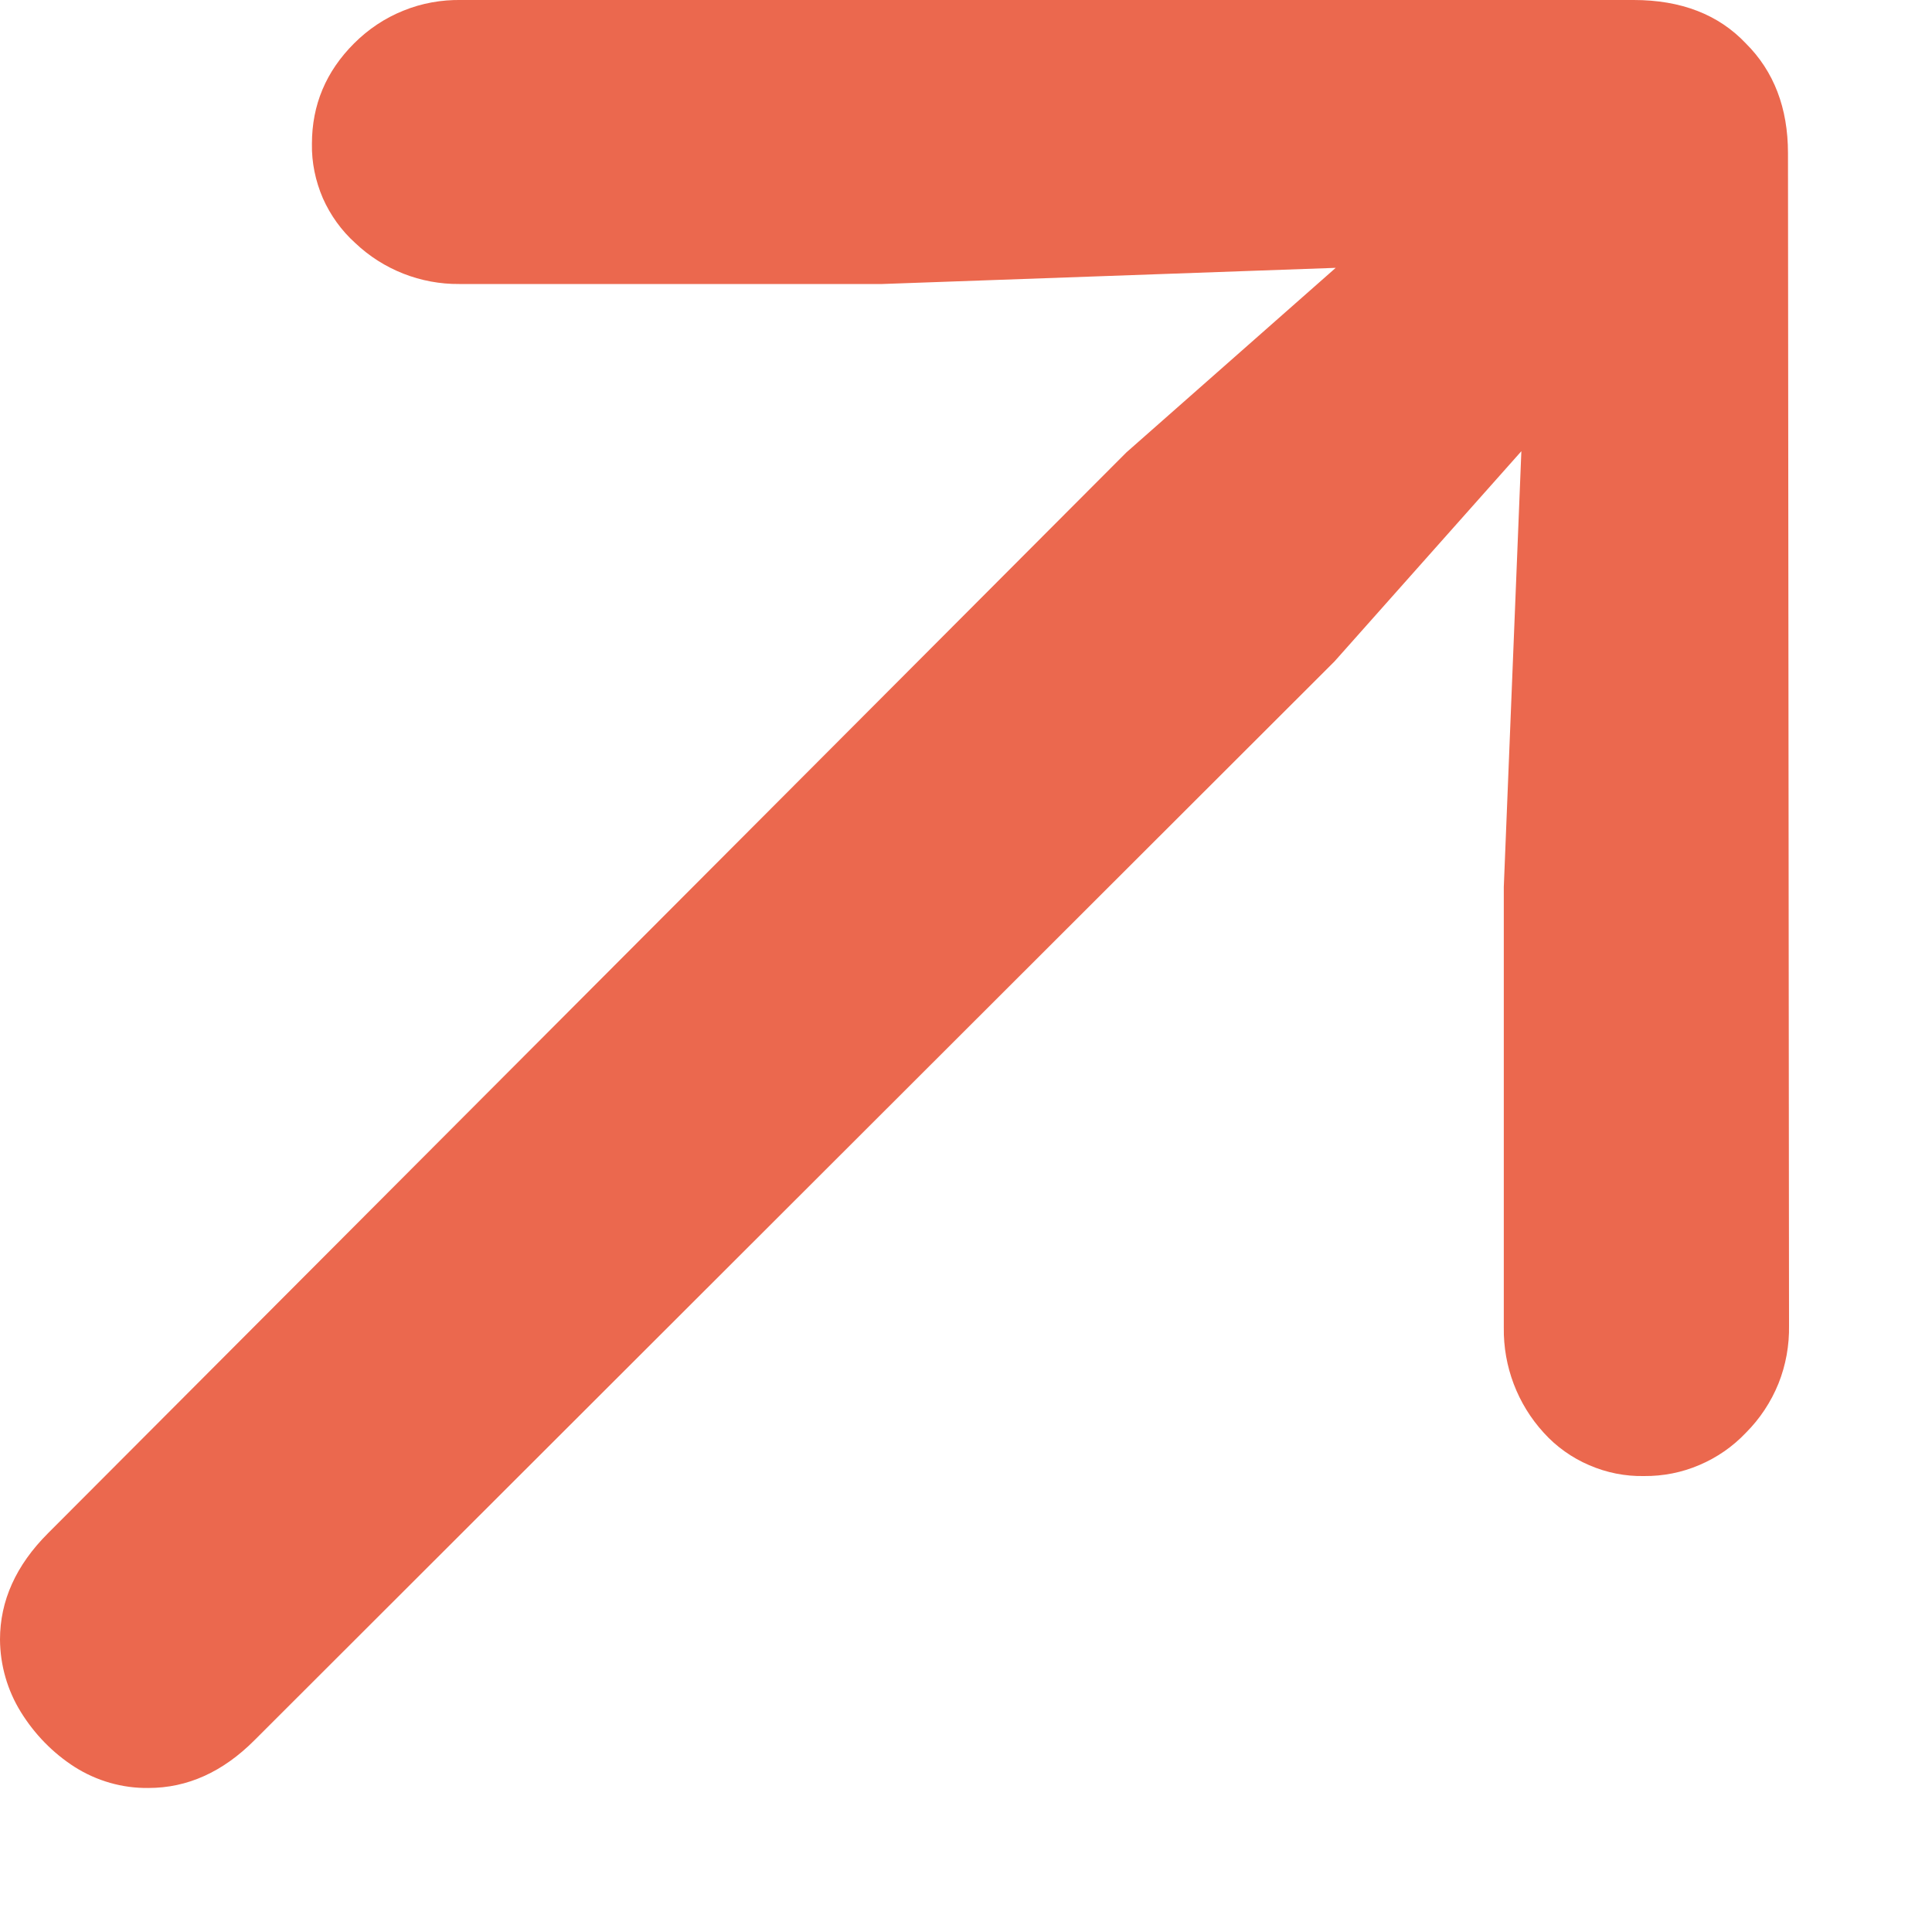 <svg width="11" height="11" viewBox="0 0 11 11" fill="none" xmlns="http://www.w3.org/2000/svg">
<path d="M10.186 7.546C10.188 7.659 10.168 7.772 10.126 7.877C10.083 7.983 10.02 8.078 9.94 8.158C9.865 8.237 9.775 8.299 9.676 8.341C9.576 8.384 9.469 8.405 9.36 8.404C9.253 8.406 9.147 8.385 9.048 8.342C8.95 8.3 8.861 8.237 8.789 8.157C8.64 7.994 8.559 7.78 8.562 7.559V5.05L8.662 2.569L7.598 3.766L1.45 9.907C1.269 10.089 1.067 10.18 0.845 10.18C0.697 10.182 0.551 10.14 0.426 10.061C0.301 9.981 0.197 9.874 0.119 9.748C0.042 9.624 0.001 9.481 0 9.335C0 9.114 0.091 8.912 0.273 8.73L6.413 2.576L7.605 1.525L5.023 1.617H2.615C2.395 1.619 2.182 1.535 2.023 1.384C1.944 1.313 1.881 1.225 1.838 1.128C1.796 1.03 1.774 0.925 1.776 0.819C1.776 0.597 1.856 0.407 2.016 0.247C2.096 0.167 2.191 0.103 2.296 0.061C2.401 0.018 2.514 -0.002 2.627 0H9.301C9.572 0 9.785 0.083 9.94 0.247C10.1 0.406 10.18 0.615 10.18 0.872L10.186 7.546Z" fill="#EB684E"/>
</svg>
